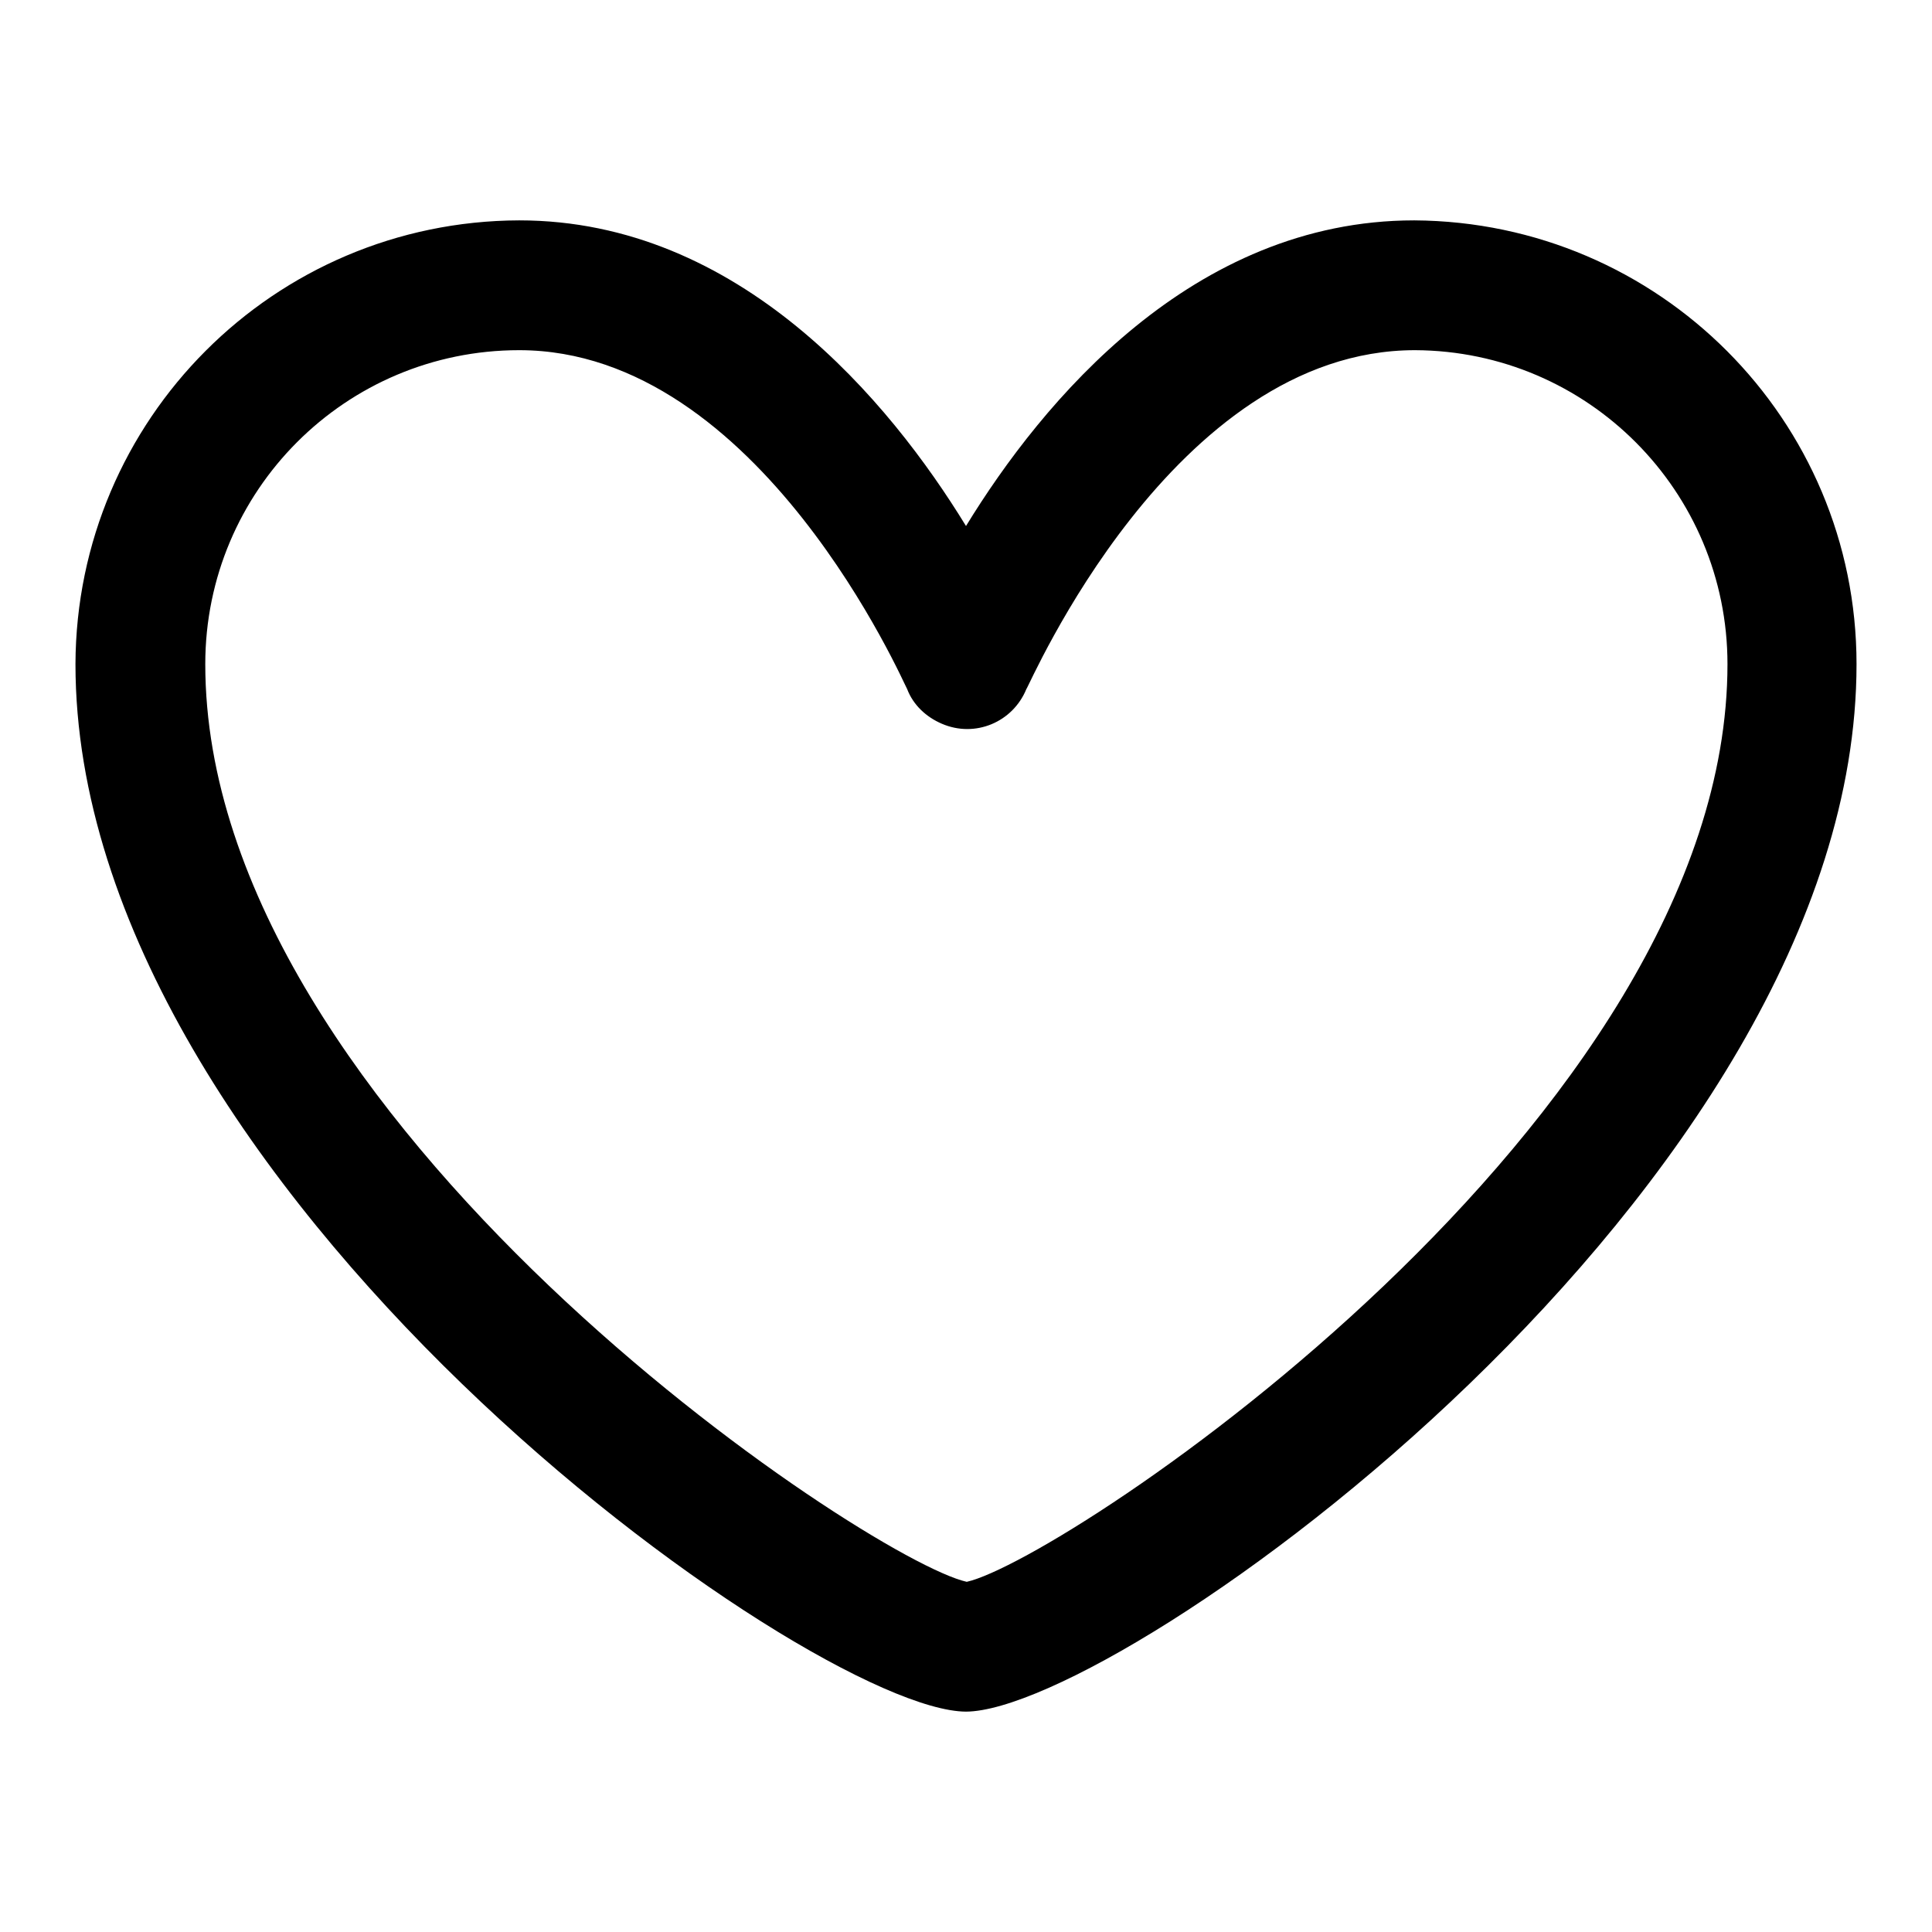 <?xml version="1.0" encoding="utf-8"?>
<!-- Svg Vector Icons : http://www.onlinewebfonts.com/icon -->
<!DOCTYPE svg PUBLIC "-//W3C//DTD SVG 1.1//EN" "http://www.w3.org/Graphics/SVG/1.1/DTD/svg11.dtd">
<svg version="1.1" xmlns="http://www.w3.org/2000/svg" xmlns:xlink="http://www.w3.org/1999/xlink" x="0px" y="0px" viewBox="0 0 256 256" enable-background="new 0 0 256 256" xml:space="preserve">
<g> <path fill="#000000" d="M128,226.8C107.3,226.7,10,157.4,10,88c0.1-32.4,26.3-58.7,58.8-58.8c29.2,0,49.1,24,59.2,40.5 c10.1-16.5,30-40.5,59.4-40.5C219.8,29.4,246,55.6,246,88C246,157.4,148.5,226.7,128,226.8z M68.8,46.4c-23,0-41.6,18.6-41.6,41.6 c0,60.4,87.8,118.7,100.9,121.6c13-2.9,100.8-61.2,100.8-121.6c0-22.9-18.5-41.5-41.4-41.6c-32.1,0-51.1,44.5-51.5,44.9 c-1.8,4.4-6.8,6.5-11.2,4.6c-2.1-0.9-3.8-2.5-4.6-4.6C119.9,90.9,100.7,46.4,68.8,46.4z"/></g>
</svg>